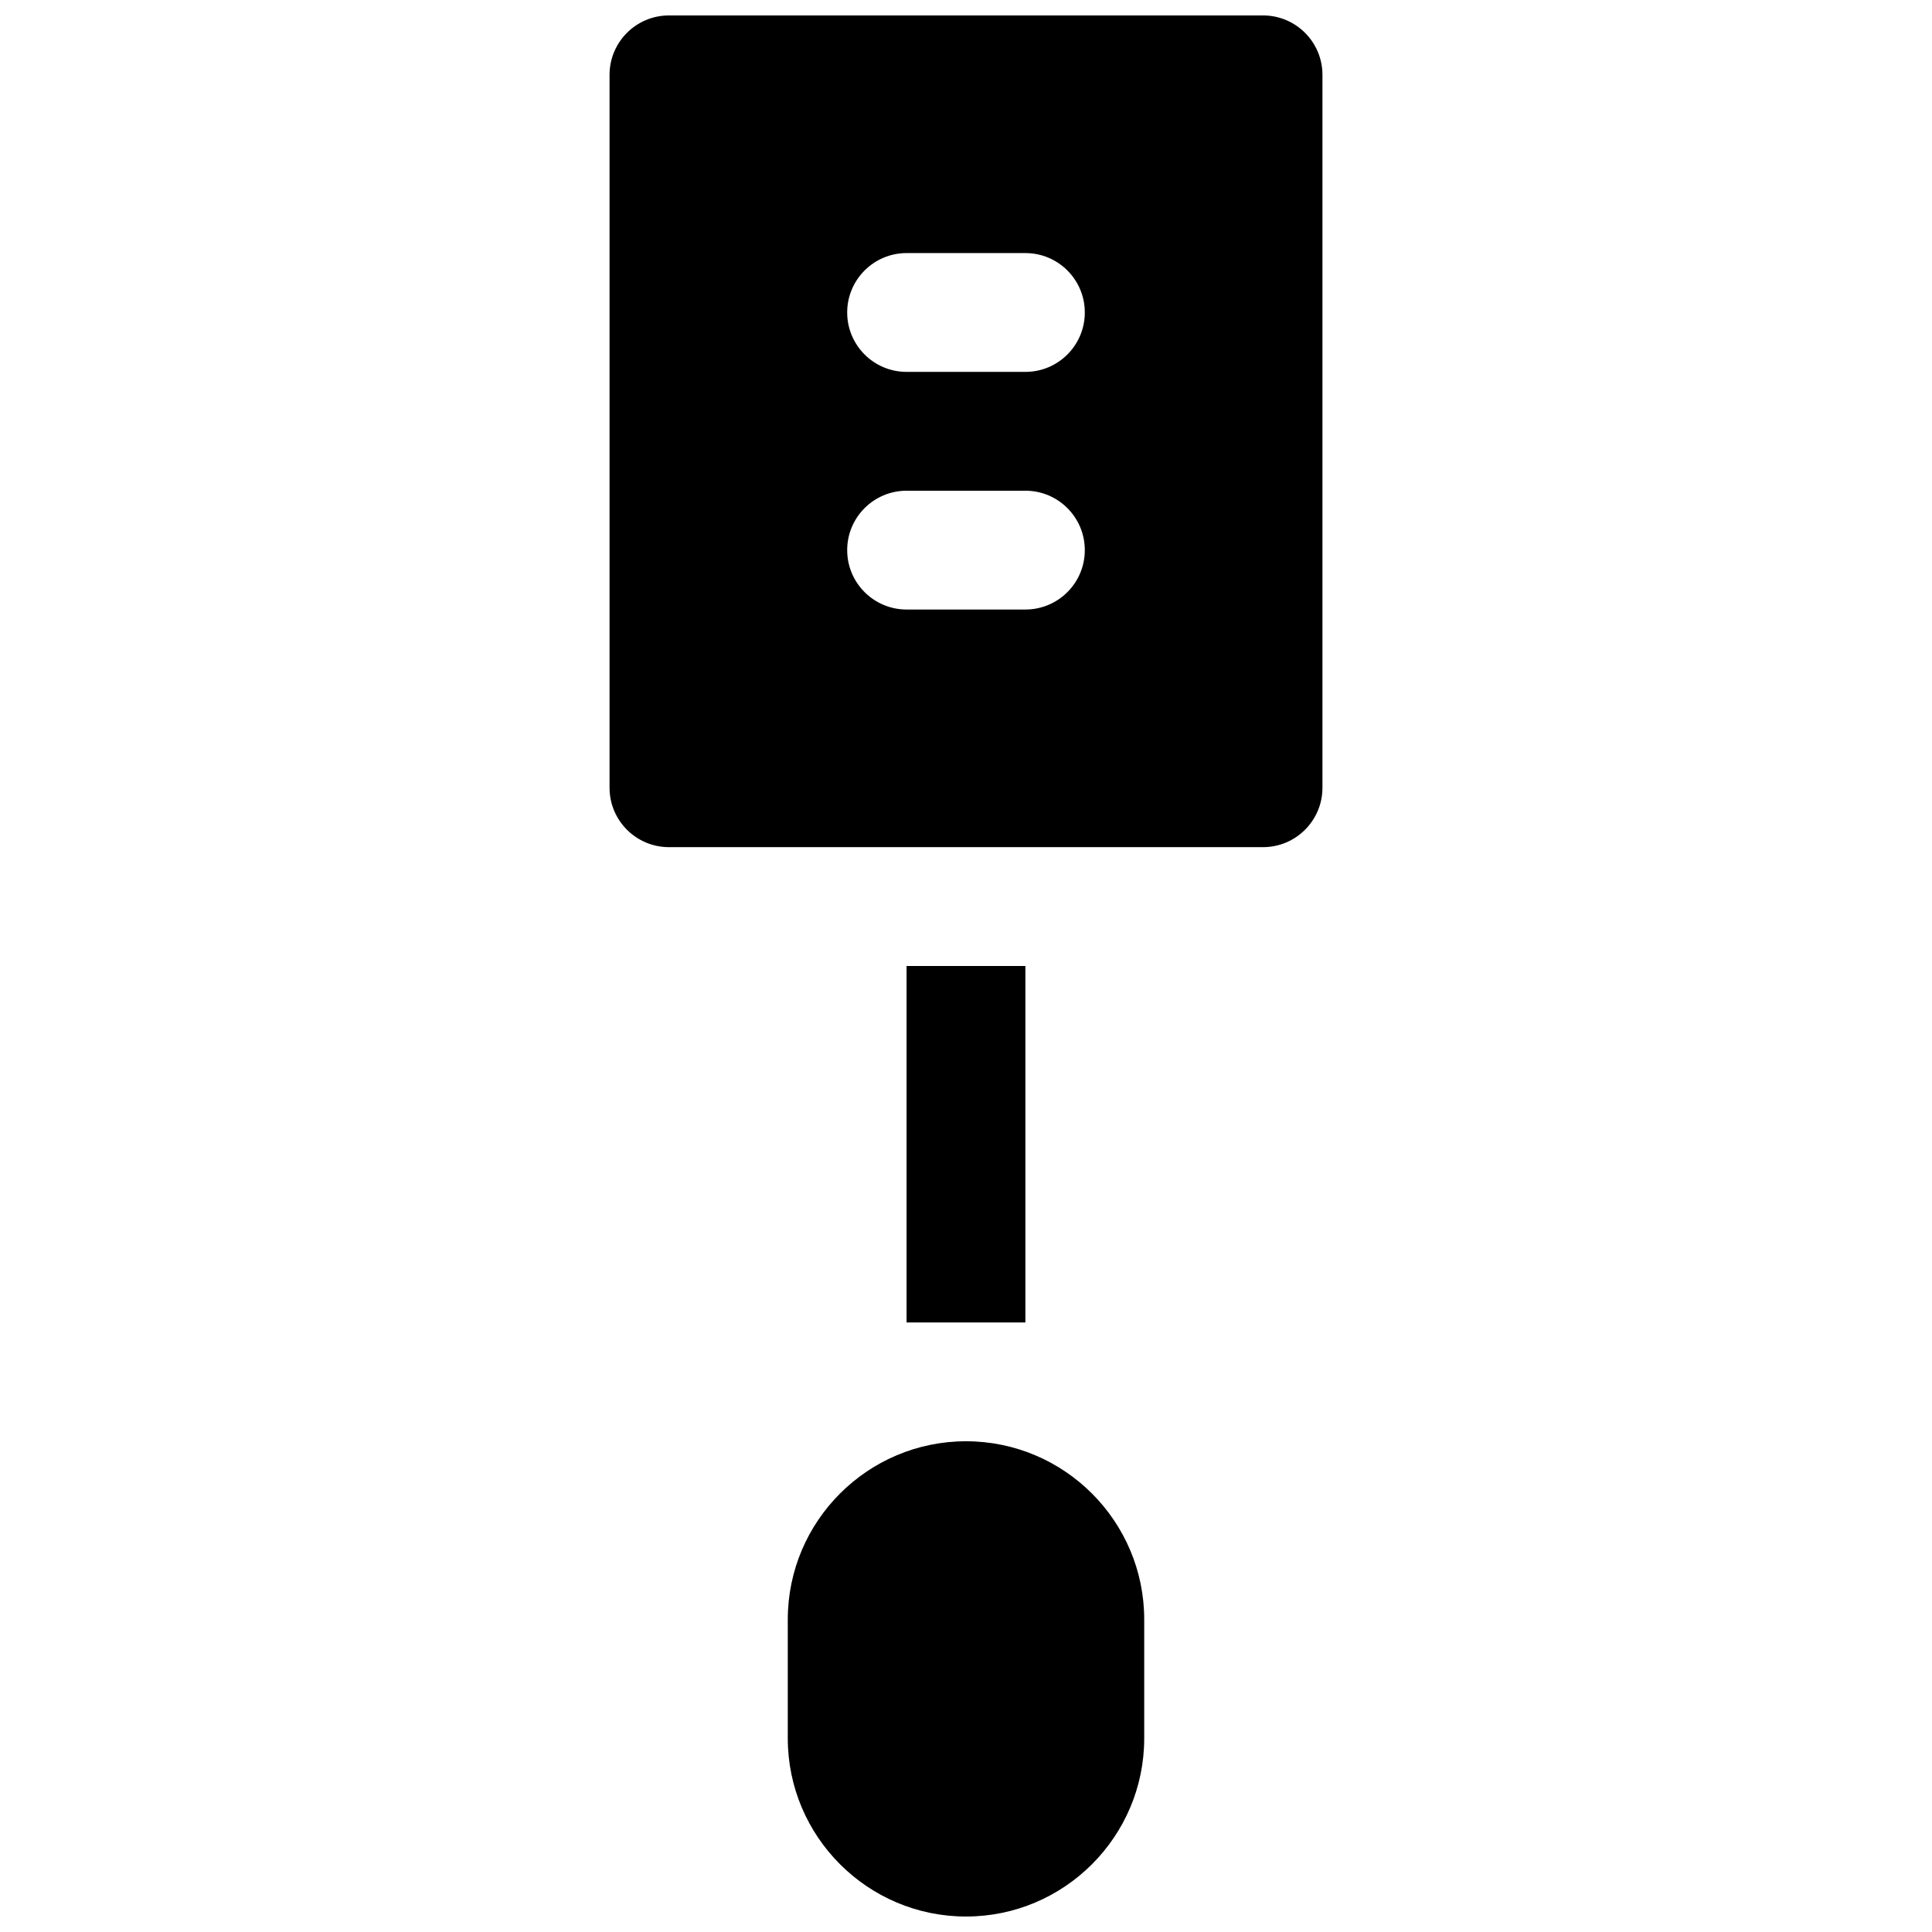<?xml version="1.0" encoding="UTF-8"?>
<!-- Uploaded to: ICON Repo, www.svgrepo.com, Generator: ICON Repo Mixer Tools -->
<svg width="800px" height="800px" version="1.1" viewBox="144 144 512 512" xmlns="http://www.w3.org/2000/svg">
 <defs>
  <clipPath id="b">
   <path d="m352 525h96v126.9h-96z"/>
  </clipPath>
  <clipPath id="a">
   <path d="m305 148.09h190v220.91h-190z"/>
  </clipPath>
 </defs>
 <g clip-path="url(#b)">
  <path d="m400 525.95c-26.047 0-47.23 21.184-47.23 47.23v31.488c0 26.047 21.184 47.23 47.23 47.23s47.23-21.184 47.23-47.23v-31.488c0-26.047-21.184-47.23-47.23-47.23z"/>
 </g>
 <g clip-path="url(#a)">
  <path d="m478.72 148.09h-157.44c-8.691 0-15.742 7.055-15.742 15.742v188.93c0 8.691 7.055 15.742 15.742 15.742h157.44c8.691 0 15.742-7.055 15.742-15.742v-188.93c0-8.688-7.051-15.742-15.742-15.742zm-62.977 157.44h-31.488c-8.691 0-15.742-7.055-15.742-15.742 0-8.691 7.055-15.742 15.742-15.742h31.488c8.691 0 15.742 7.055 15.742 15.742 0.004 8.688-7.051 15.742-15.742 15.742zm0-62.977h-31.488c-8.691 0-15.742-7.055-15.742-15.742 0-8.691 7.055-15.742 15.742-15.742h31.488c8.691 0 15.742 7.055 15.742 15.742 0.004 8.688-7.051 15.742-15.742 15.742z"/>
 </g>
 <path d="m384.25 400h31.488v94.465h-31.488z"/>
</svg>